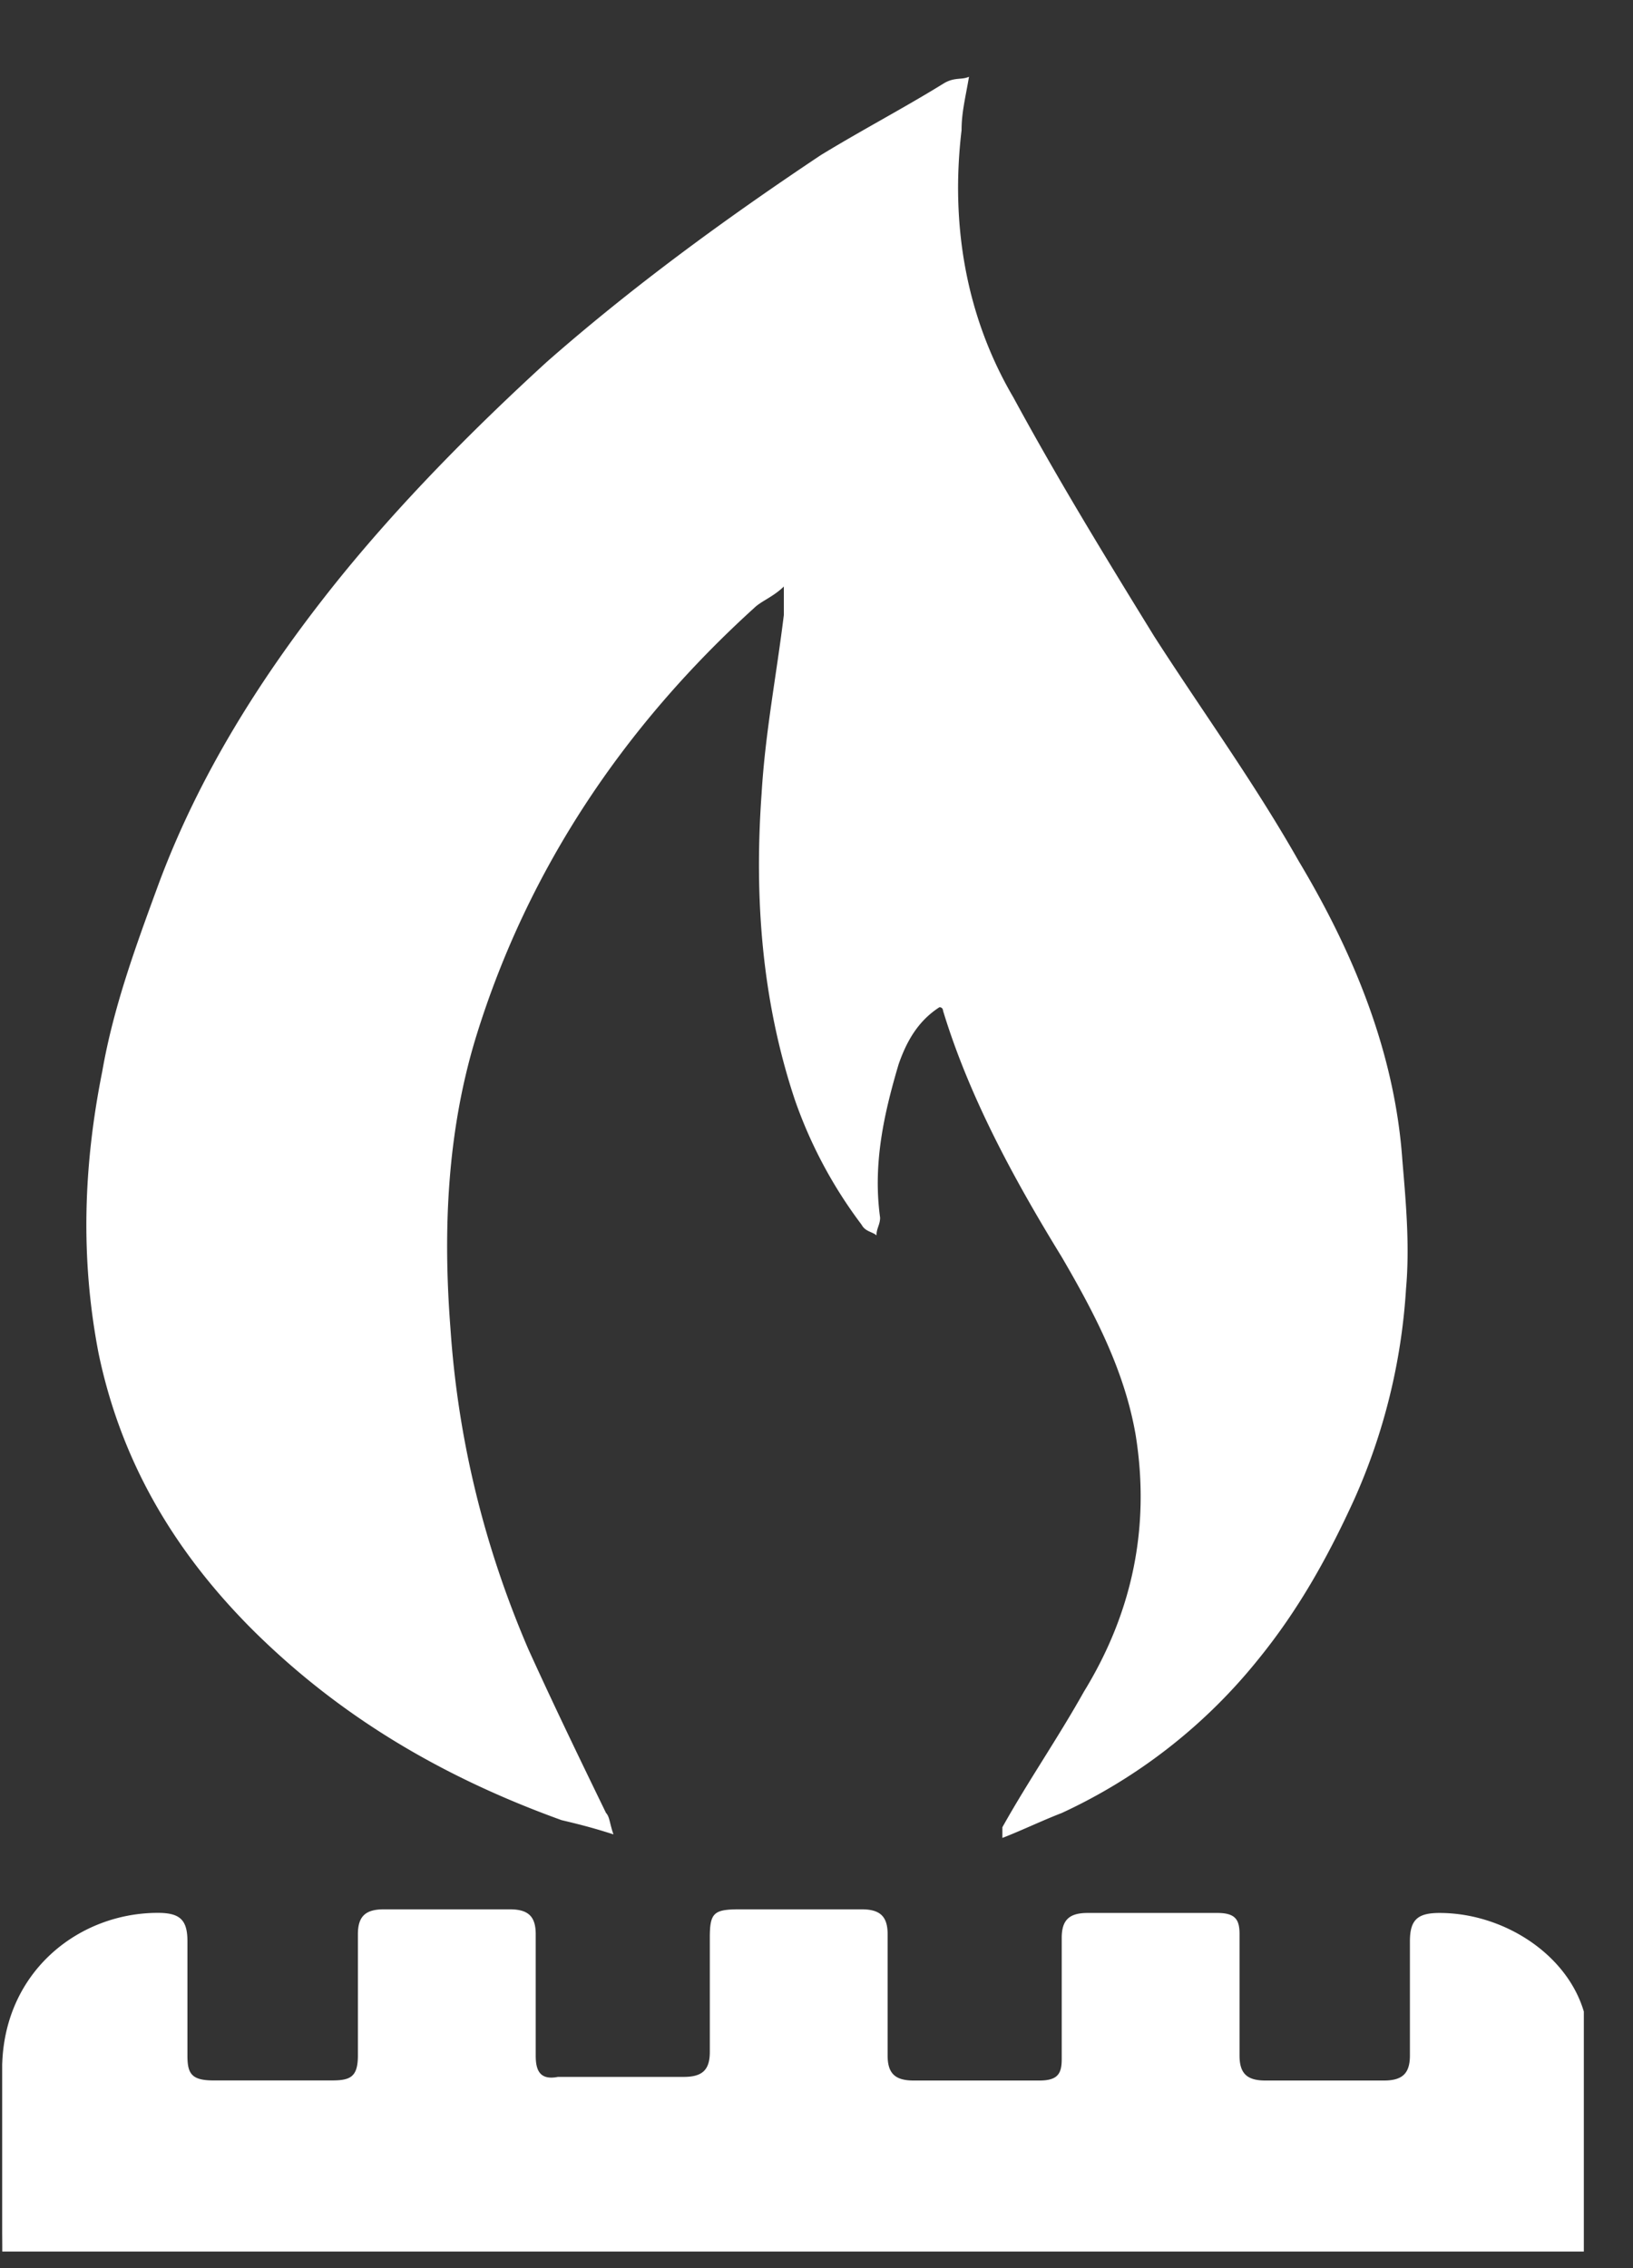 <svg viewBox="0 0 18 25" fill="none" xmlns="http://www.w3.org/2000/svg"><rect x="0" y="0" width="18" height="25" fill="#333333" stroke="none"/><g clip-path="url(#clip0)" fill="#fff"><path d="M.025 24.817c0-.707-.04-1.415 0-2.083.04-1.022.857-1.65 1.715-1.65.245 0 .326.078.326.314v1.258c0 .196.041.275.286.275H3.66c.204 0 .285-.04.285-.276V21.32c0-.196.082-.275.286-.275h1.388c.205 0 .286.079.286.275v1.337c0 .157.041.275.245.235h1.388c.205 0 .286-.078.286-.275V21.36c0-.275.041-.315.327-.315h1.347c.204 0 .286.079.286.275v1.337c0 .196.082.275.286.275h1.388c.204 0 .245-.079.245-.236v-1.336c0-.197.082-.275.286-.275h1.429c.204 0 .245.078.245.235v1.337c0 .196.081.275.285.275h1.307c.204 0 .286-.079.286-.276v-1.257c0-.236.081-.314.326-.314.776 0 1.552.55 1.633 1.296.082.826.041 1.612.082 2.437H.025zM11.049 20.14c.285-.51.612-.982.898-1.493.53-.864.735-1.807.571-2.83-.122-.707-.449-1.335-.816-1.964-.531-.865-1.02-1.768-1.307-2.712 0 0 0-.039-.04-.039-.245.157-.368.393-.45.629-.163.55-.285 1.1-.204 1.69 0 .078-.04.118-.04.196-.041-.04-.123-.04-.164-.118a5.014 5.014 0 0 1-.735-1.375c-.367-1.1-.449-2.24-.367-3.38.04-.668.163-1.297.245-1.965v-.314c-.123.118-.245.157-.327.236-1.429 1.297-2.49 2.869-3.062 4.715-.327 1.061-.368 2.162-.286 3.223.082 1.218.368 2.397.858 3.537.285.628.571 1.218.857 1.807.04.04.04.118.082.236-.245-.079-.409-.118-.572-.157-1.307-.472-2.45-1.14-3.43-2.122-.857-.865-1.429-1.847-1.674-3.026-.204-1.061-.163-2.083.041-3.104.123-.708.368-1.376.613-2.044.449-1.218 1.143-2.319 1.96-3.34.694-.865 1.51-1.69 2.327-2.437.939-.825 1.96-1.572 3.02-2.279.45-.275.9-.51 1.348-.786.123-.078.204-.04.286-.078-.04.235-.082.393-.082.589-.122 1.022.041 2.043.572 2.947.49.904 1.02 1.769 1.552 2.633.53.825 1.102 1.611 1.592 2.476.612 1.022 1.061 2.122 1.143 3.3.04.473.082.944.04 1.416a6.678 6.678 0 0 1-.57 2.318c-.287.629-.613 1.218-1.062 1.769a6.01 6.01 0 0 1-2.164 1.69c-.204.078-.45.196-.653.274v-.117z"/></g><defs><clipPath id="clip0"><path fill="#fff" transform="translate(.024 .846)" d="M0 0h17.434v23.971H0z"/></clipPath></defs></svg>
